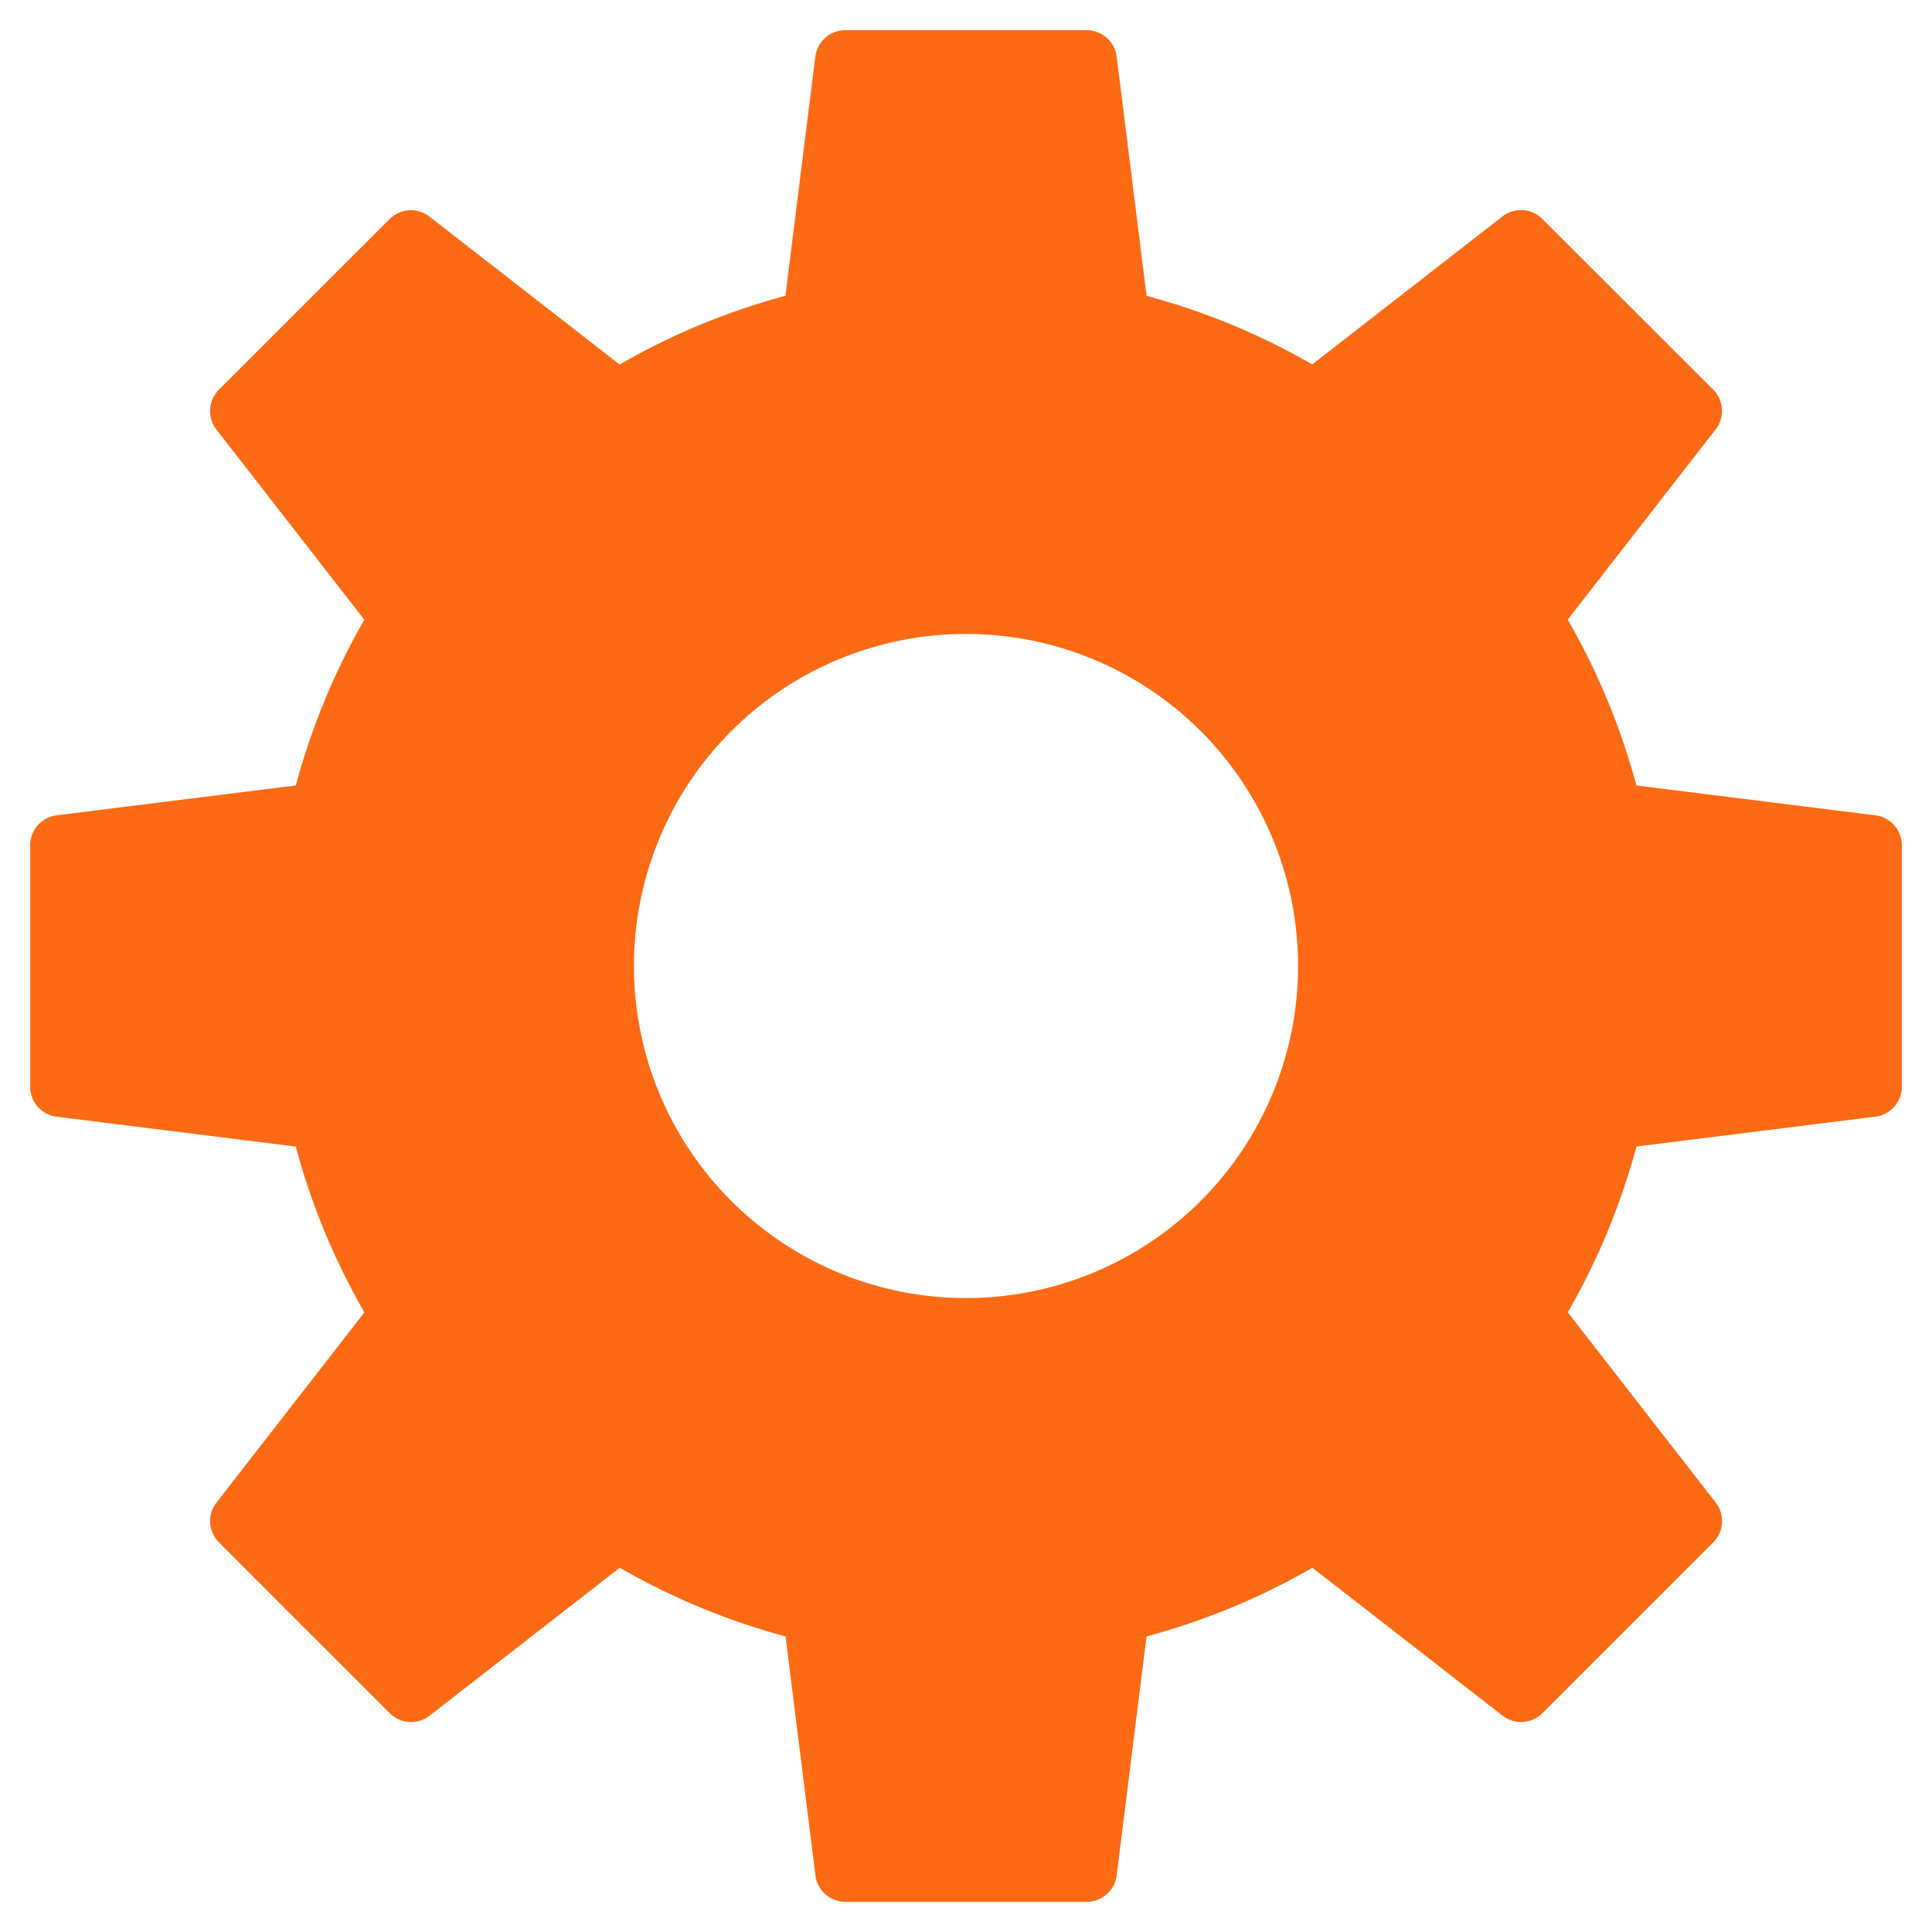 <svg xmlns="http://www.w3.org/2000/svg" xmlns:xlink="http://www.w3.org/1999/xlink" x="0px" y="0px" width="64px" height="64px" viewBox="0 0 64 64"><g transform="translate(0, 0)"><path d="M62.124,27.008l-7.916-.989a22.814,22.814,0,0,0-2.275-5.493l4.9-6.3a1,1,0,0,0-.083-1.321L51.091,7.252A1,1,0,0,0,49.77,7.17l-6.3,4.9A22.825,22.825,0,0,0,37.982,9.8l-.99-7.921A1,1,0,0,0,36,1H28a1,1,0,0,0-.992.876L26.018,9.8a22.713,22.713,0,0,0-5.491,2.275l-6.3-4.9a1,1,0,0,0-1.321.082L7.252,12.909a1,1,0,0,0-.083,1.321l4.9,6.3A22.849,22.849,0,0,0,9.8,26.019l-7.921.989A1,1,0,0,0,1,28v8a1,1,0,0,0,.876.992l7.921.989a22.811,22.811,0,0,0,2.274,5.493l-4.9,6.3a1,1,0,0,0,.082,1.321l5.657,5.657a1,1,0,0,0,1.321.082l6.3-4.9a22.837,22.837,0,0,0,5.491,2.274l.99,7.917A1,1,0,0,0,28,63h8a1,1,0,0,0,.992-.876l.989-7.916a22.757,22.757,0,0,0,5.493-2.275l6.3,4.9a1,1,0,0,0,1.321-.082l5.657-5.657a1,1,0,0,0,.083-1.321l-4.9-6.3a22.844,22.844,0,0,0,2.274-5.493l7.917-.989A1,1,0,0,0,63,36V28A1,1,0,0,0,62.124,27.008ZM32,43A11,11,0,1,1,43,32,11,11,0,0,1,32,43Z" fill="#ff6a14"></path></g></svg>